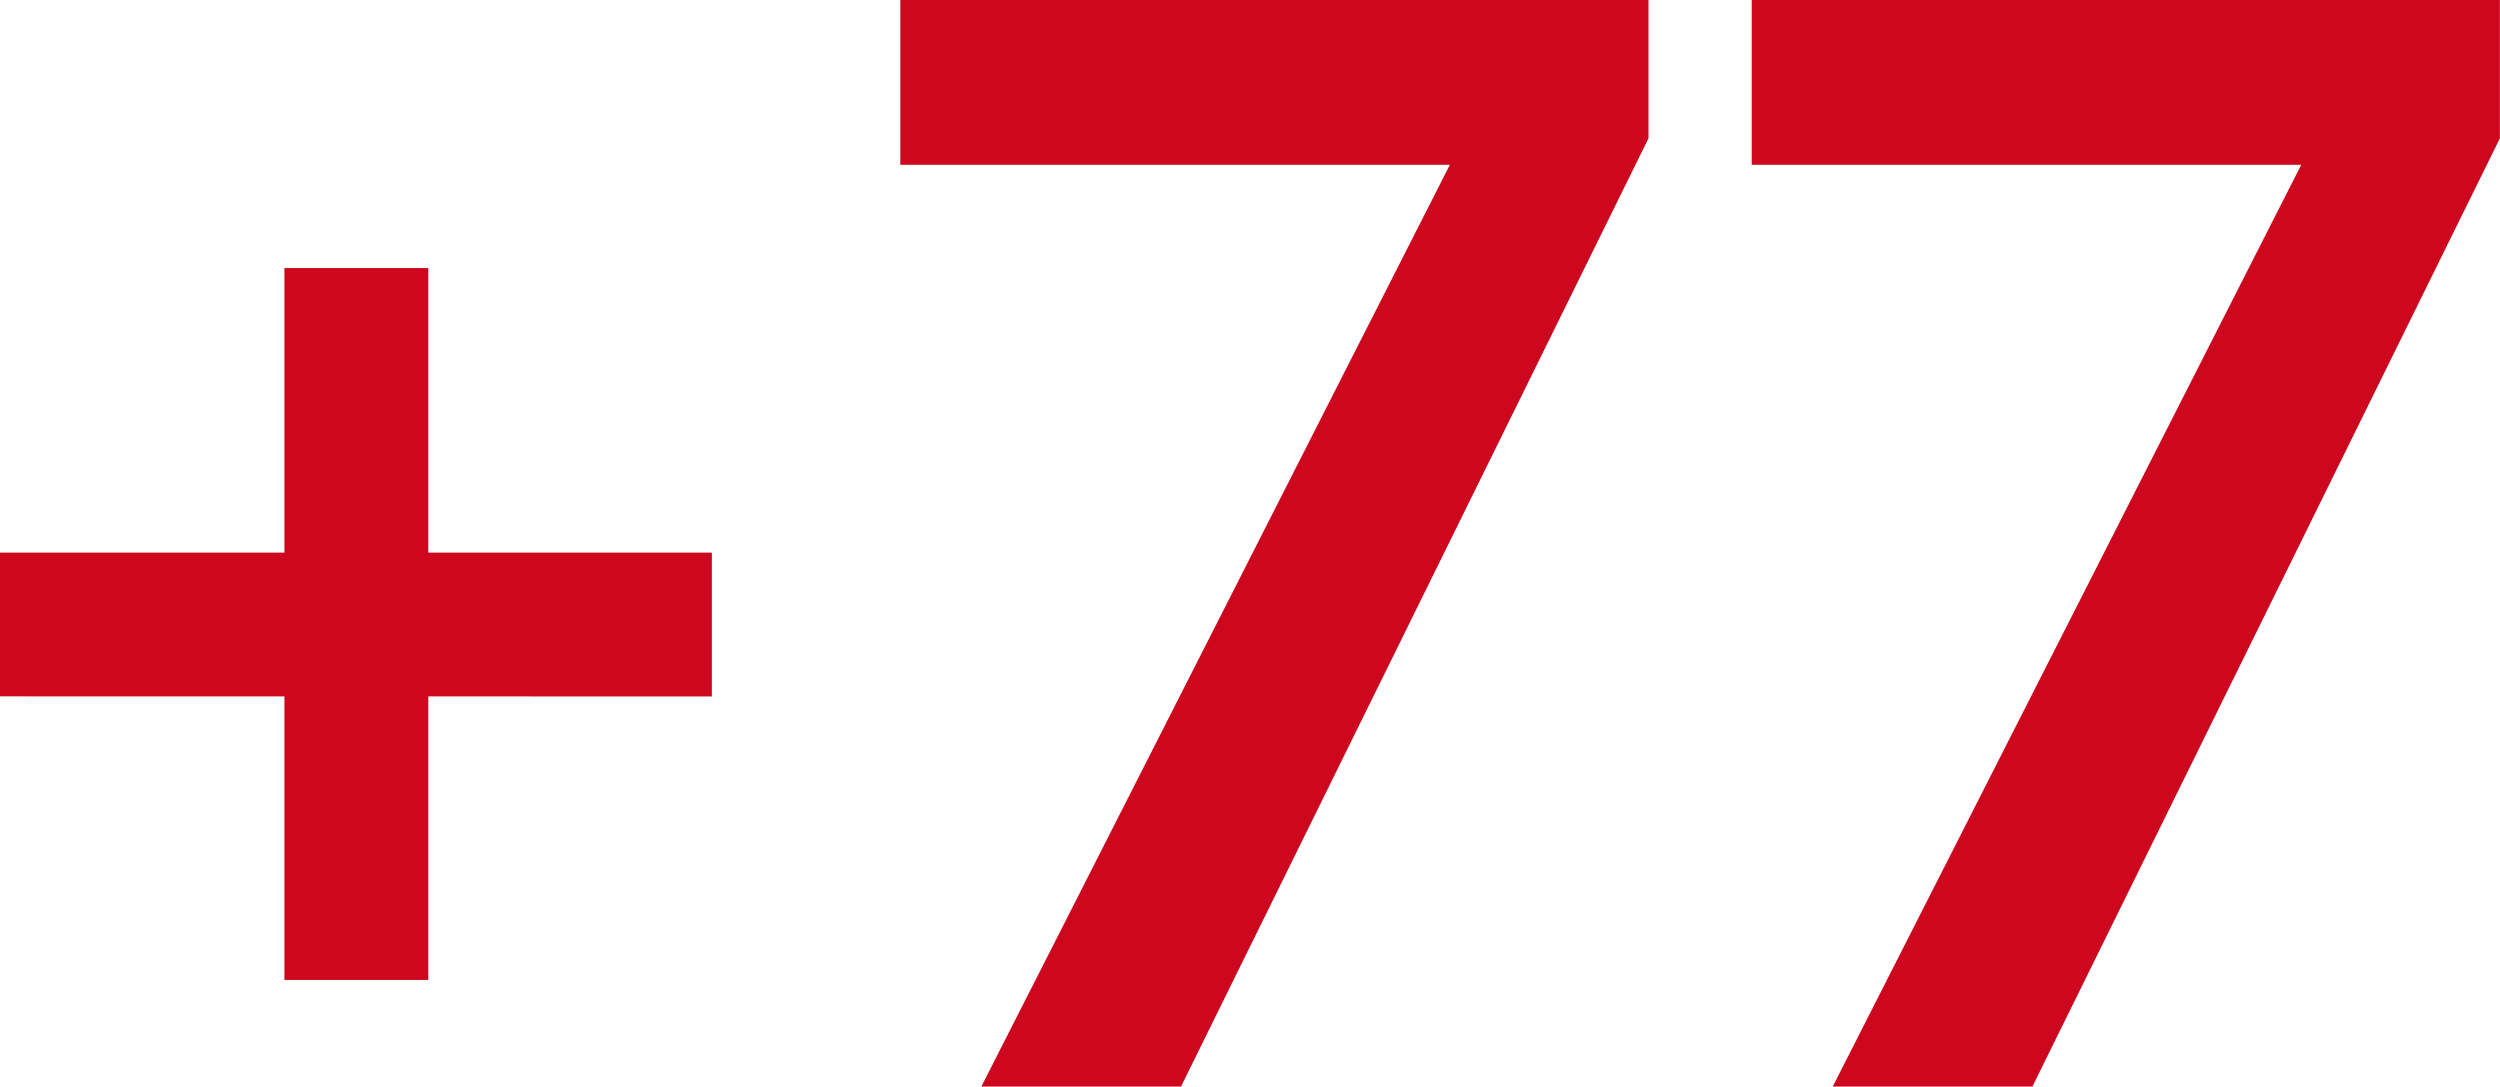 <?xml version="1.0" encoding="UTF-8"?>
<svg xmlns="http://www.w3.org/2000/svg" width="80.529" height="35" viewBox="0 0 80.529 35">
  <path id="Separated_they_live_in_Bookmarksgrove_right_at_the_coast_of_the_Semantics_a_large_language_ocean" data-name="Separated they live in Bookmarksgrove right at the coast of the Semantics, a large language ocean" d="M-29.728-3.435v-22.93h4.634v22.93Zm-9.162-9.134V-17.2h22.93v4.634ZM-7.279,0,8.247-30.547l5.968-.005L-.848,0Zm-2.61-29.692V-35h24.1v4.448l-5.483.86ZM20.145,0,35.671-30.547l5.968-.005L26.577,0Zm-2.61-29.692V-35h24.1v4.448l-5.483.86Z" transform="translate(38.89 35)" fill="#cc071e"></path>
</svg>
